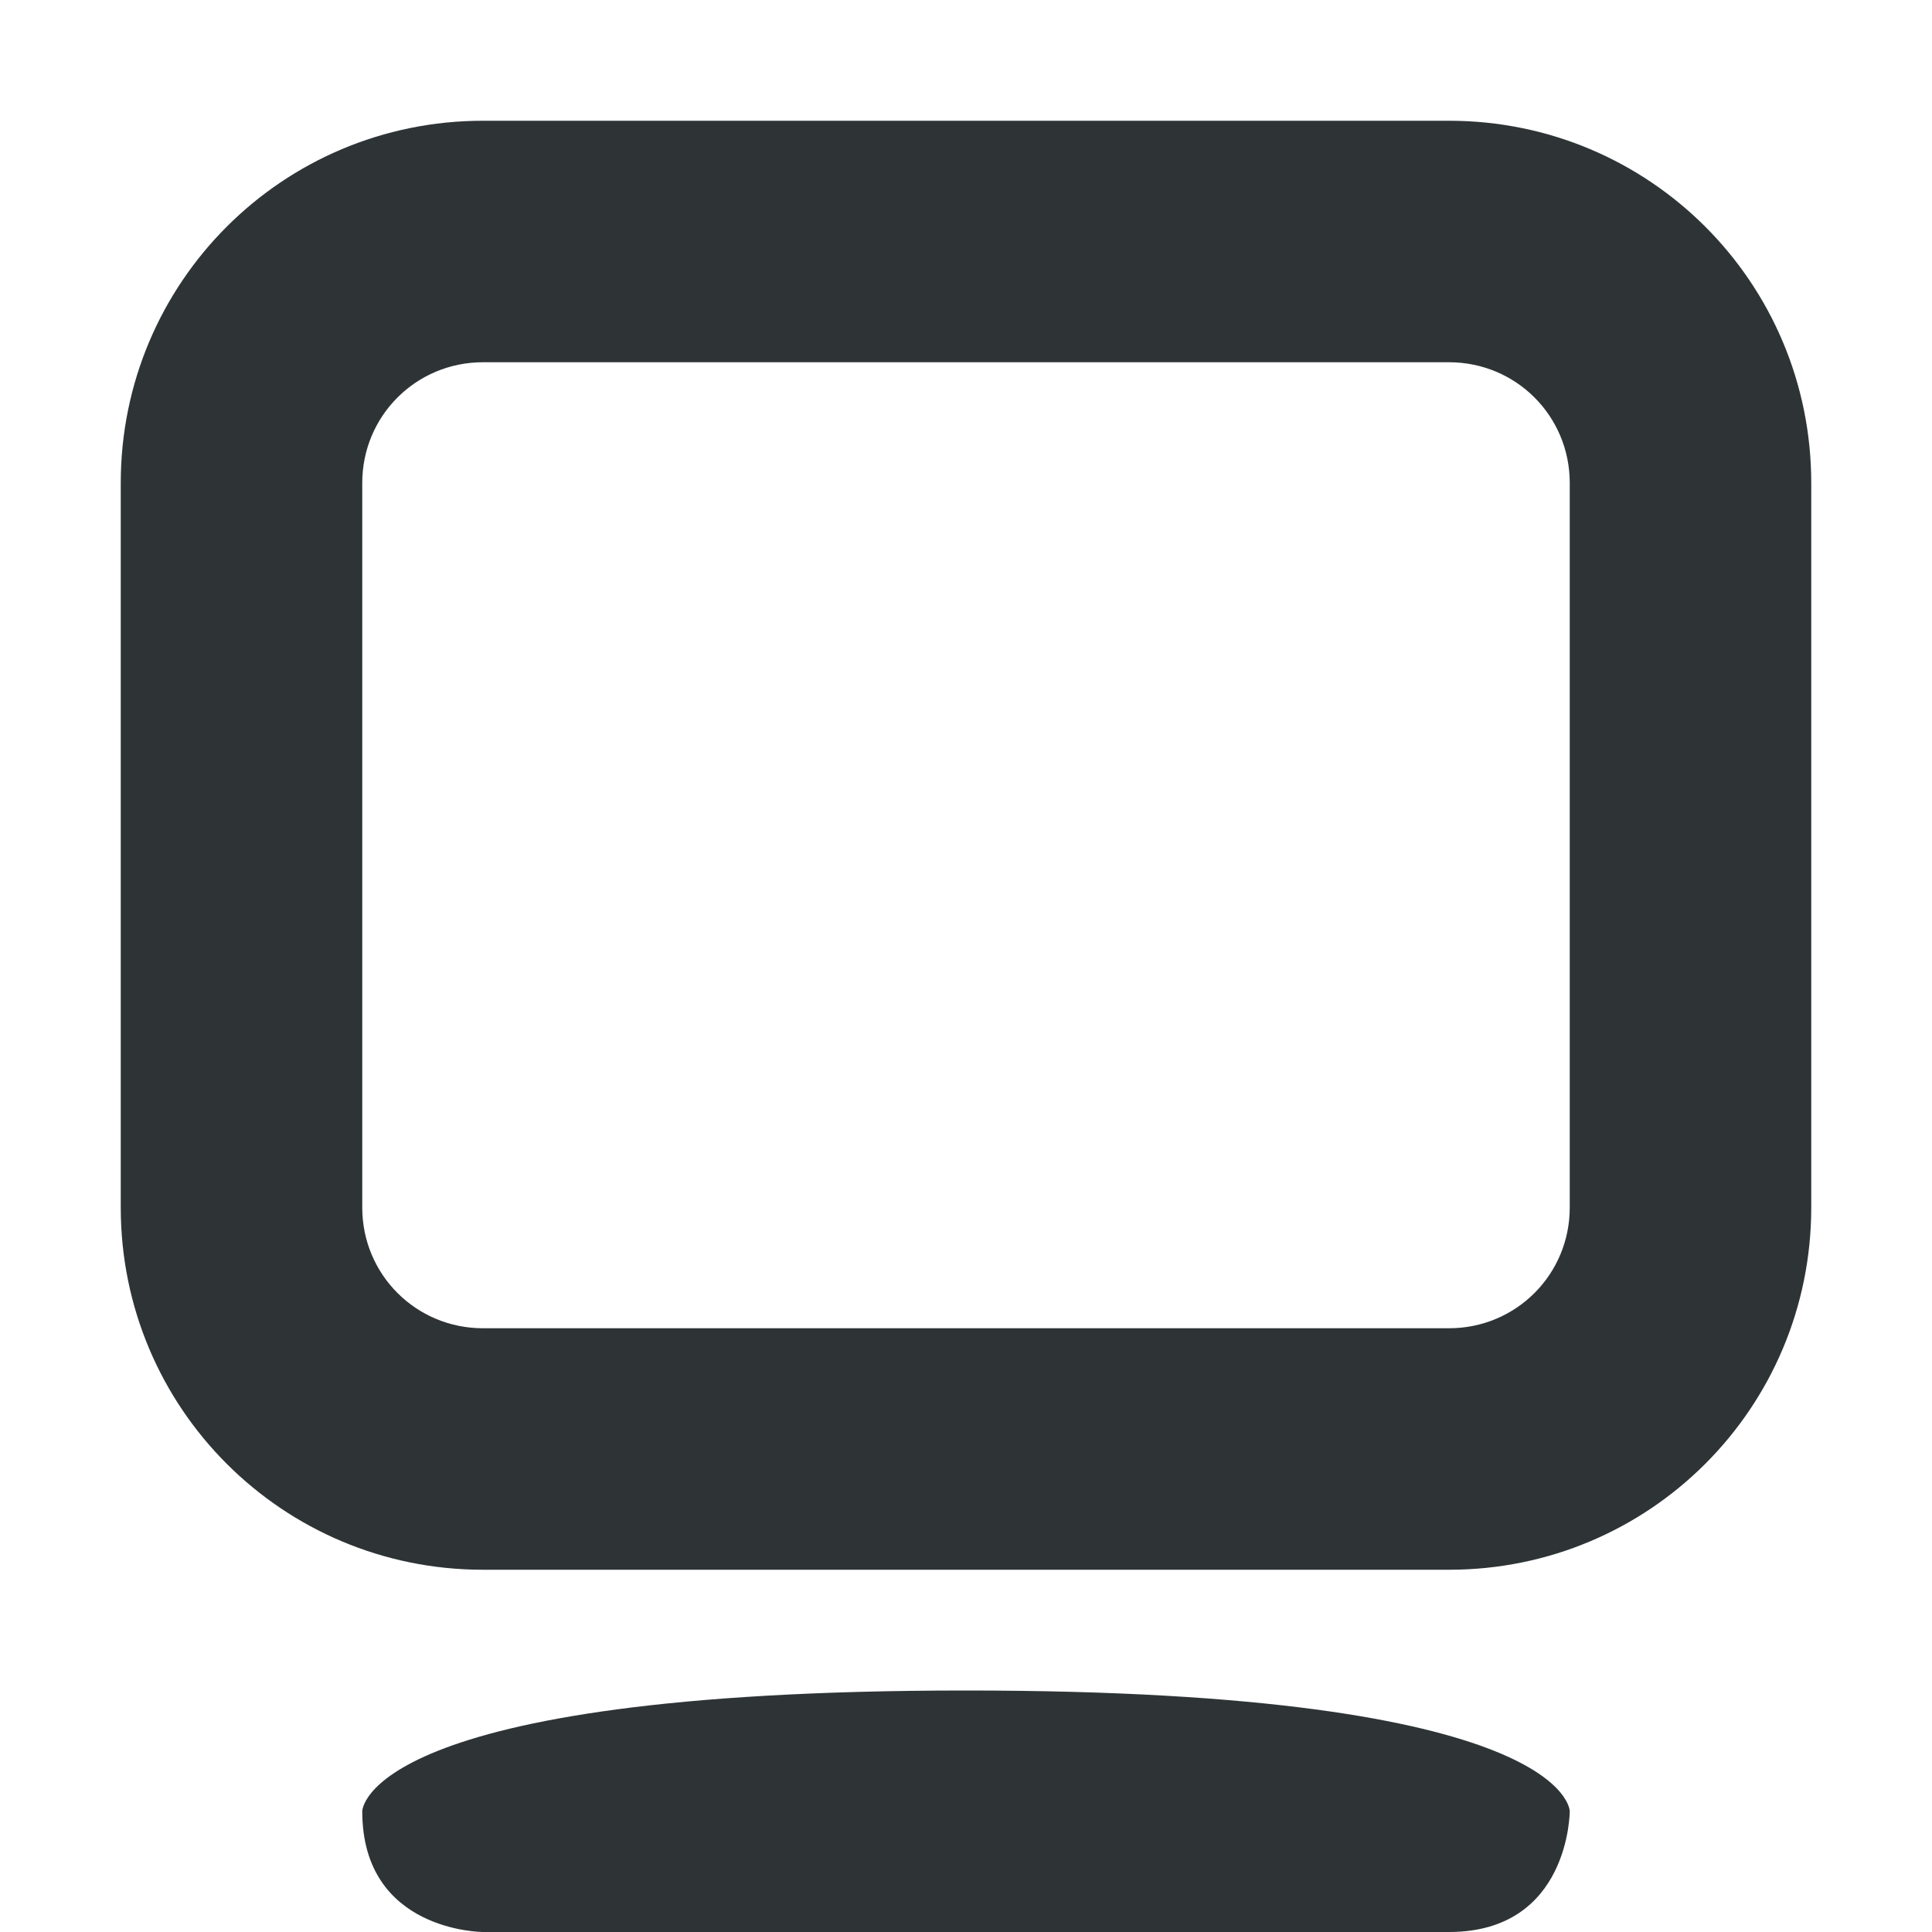 <?xml version="1.0" encoding="UTF-8"?>
<svg height="16px" viewBox="0 0 16 16" width="16px" xmlns="http://www.w3.org/2000/svg">
    <path d="m 12 1 c 1.66 0 3 1.34 3 3 v 6 c 0 1.66 -1.34 3 -3 3 h -8 c -1.66 0 -3 -1.34 -3 -3 v -6 c 0 -1.66 1.34 -3 3 -3 z m 0 2 h -8 c -0.555 0 -1 0.445 -1 1 v 6 c 0 0.555 0.445 1 1 1 h 8 c 0.555 0 1 -0.445 1 -1 v -6 c 0 -0.555 -0.445 -1 -1 -1 z m -4 11 c -5 0 -5 1 -5 1 c 0 1 1 1 1 1 h 8 c 1 0 1 -1 1 -1 s 0 -1 -5 -1 z m 0 0" fill="#2e3436"/>
</svg>

